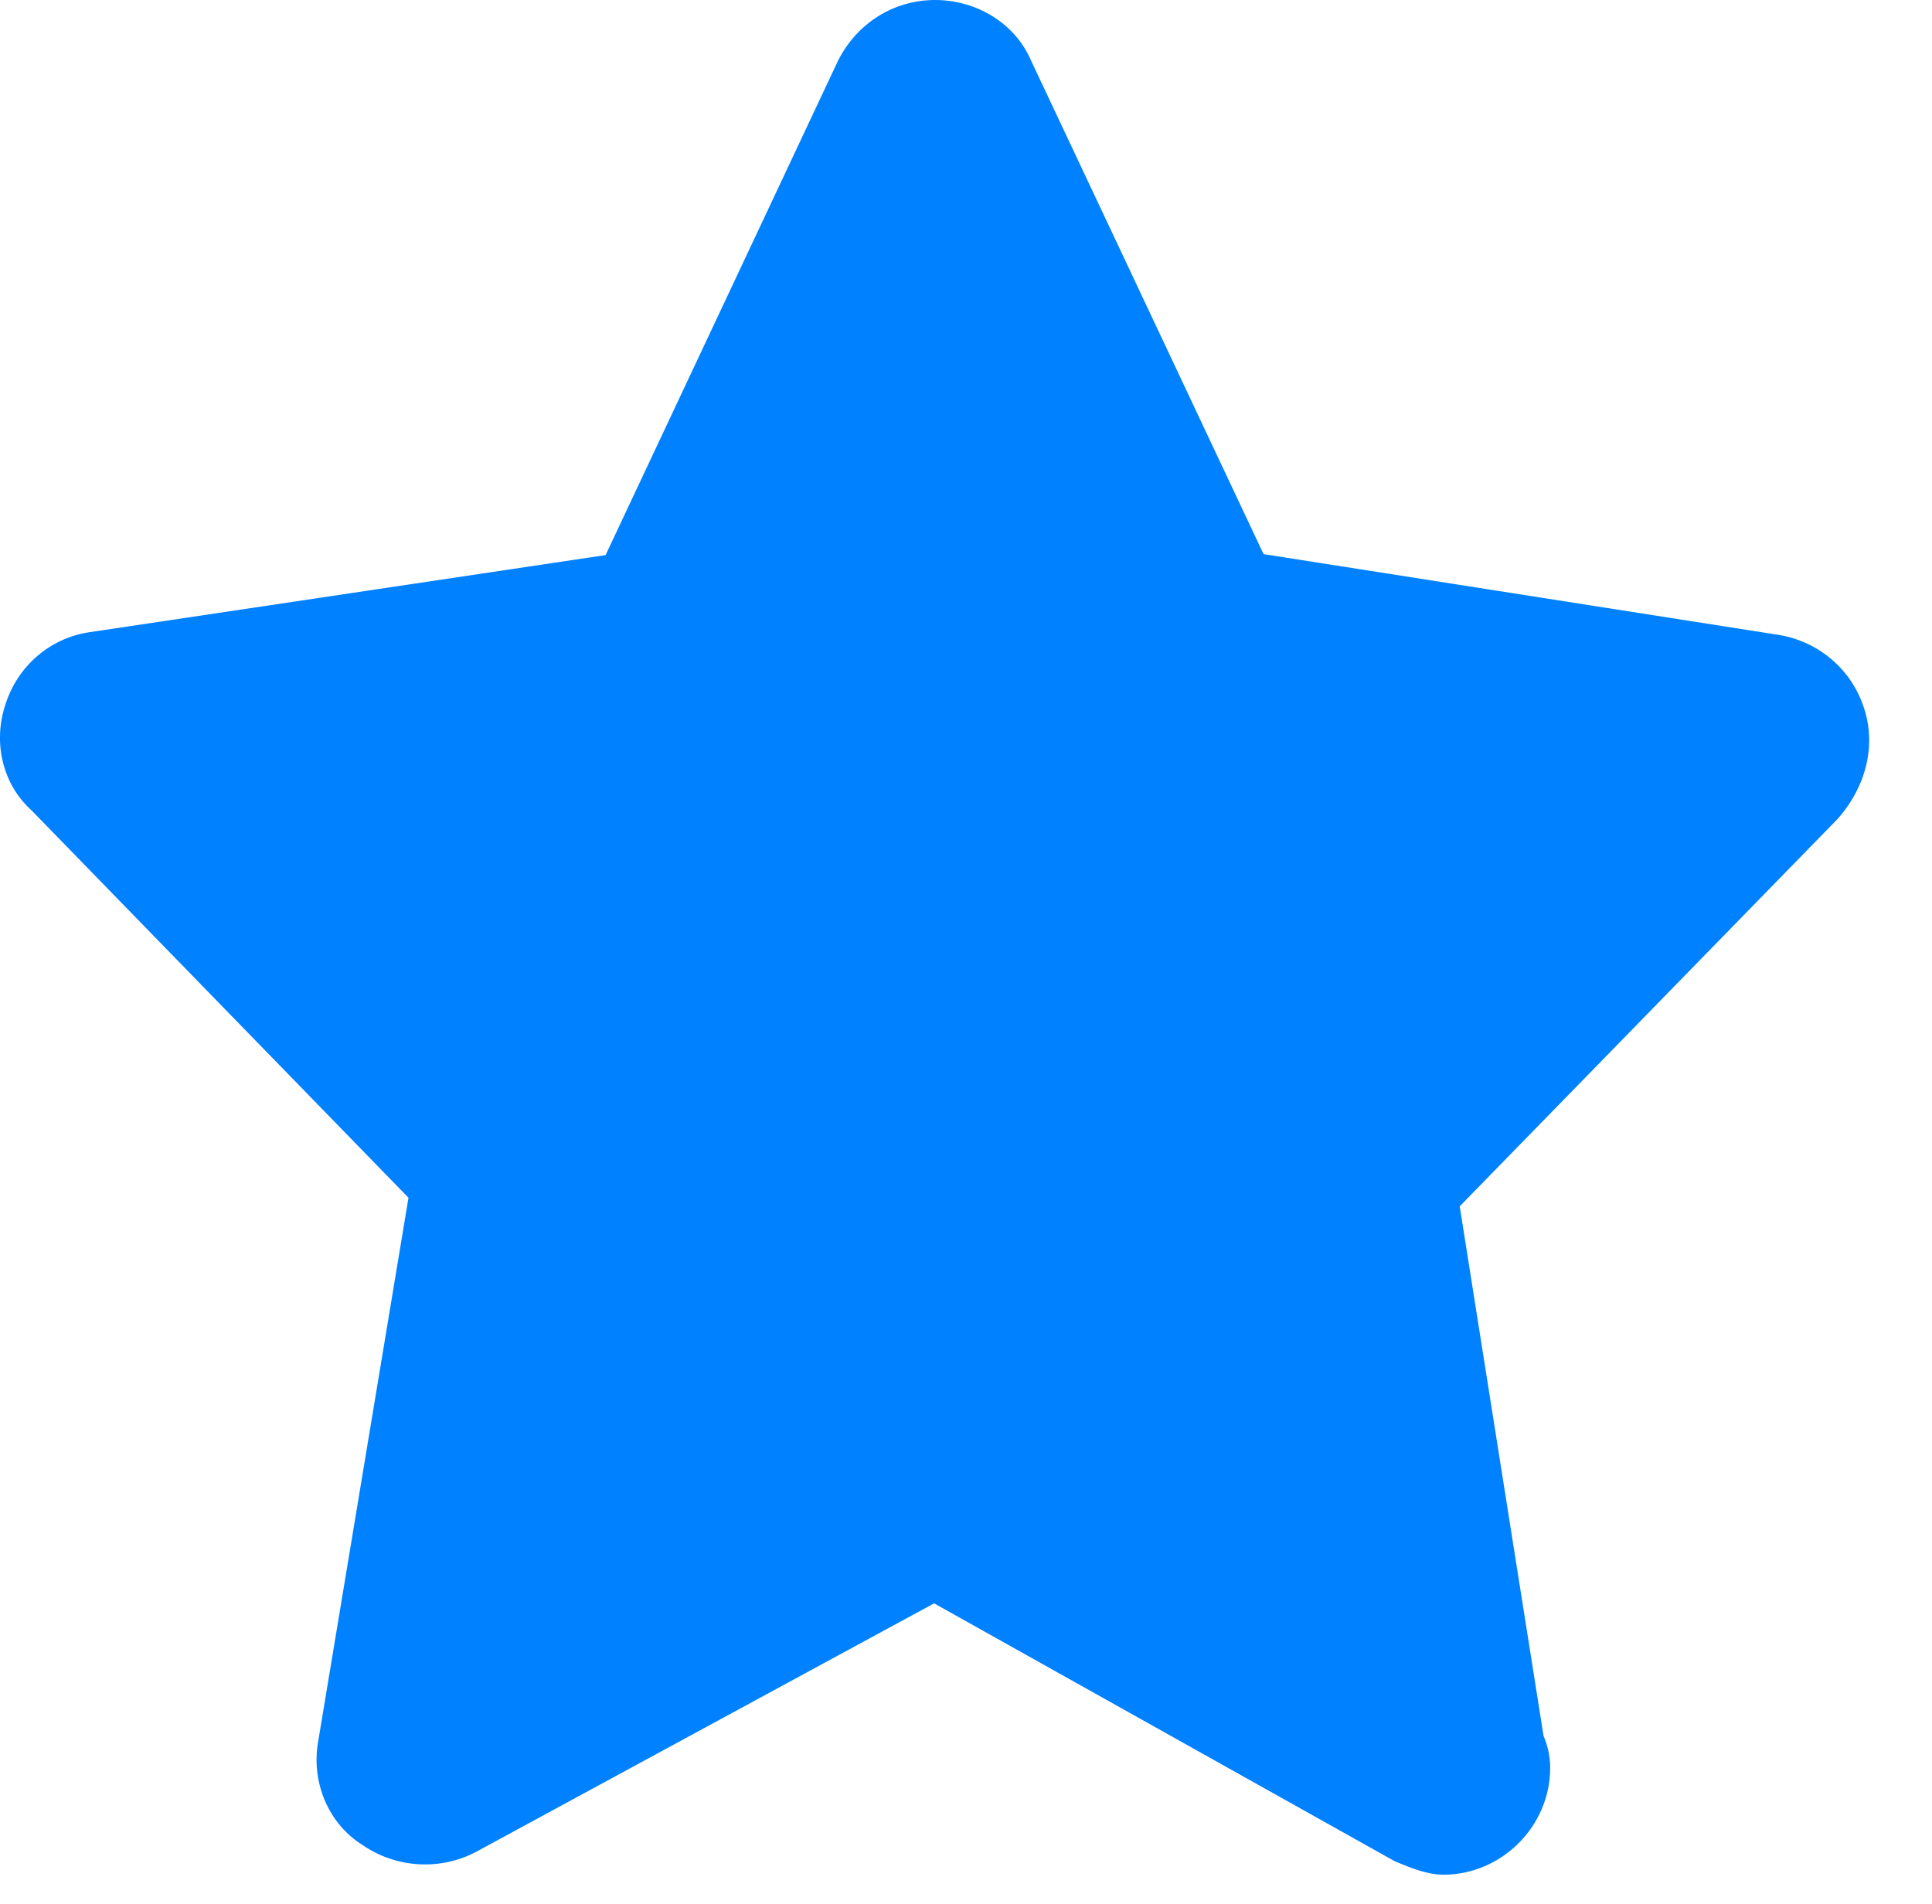<?xml version="1.0" encoding="utf-8"?>
<!-- Generator: Adobe Illustrator 28.3.0, SVG Export Plug-In . SVG Version: 6.00 Build 0)  -->
<svg version="1.1" id="图层_1" xmlns="http://www.w3.org/2000/svg" xmlns:xlink="http://www.w3.org/1999/xlink" x="0px" y="0px"
	 viewBox="0 0 202.9 200" style="enable-background:new 0 0 202.9 200;" xml:space="preserve">
<style type="text/css">
	.st0{fill:#0081FF;}
</style>
<path class="st0" d="M195.7,74.2c-1.3-3.9-4.7-6.8-8.8-7.5l-54.2-8.5L108.3,6.4C106.6,2.4,102.5,0,98.2,0S90,2.4,88,6.4L63.6,58.3
	L9.4,66.4c-4.1,0.6-7.5,3.5-8.8,7.5c-1.4,4.1-0.3,8.5,2.7,11.2l39.6,40.7l-9.5,57.2c-0.7,4.1,1,8.5,4.7,10.8
	c3.5,2.4,8.1,2.7,11.9,0.7l48.1-26.1l48.4,27.1c1.7,0.7,3.4,1.4,5.1,1.4c6.1,0,11.2-5.1,11.2-11.2c0-1.4-0.3-2.4-0.7-3.4l-8.8-55.6
	L193,86C196,82.6,197.1,78.2,195.7,74.2L195.7,74.2z"/>
</svg>
